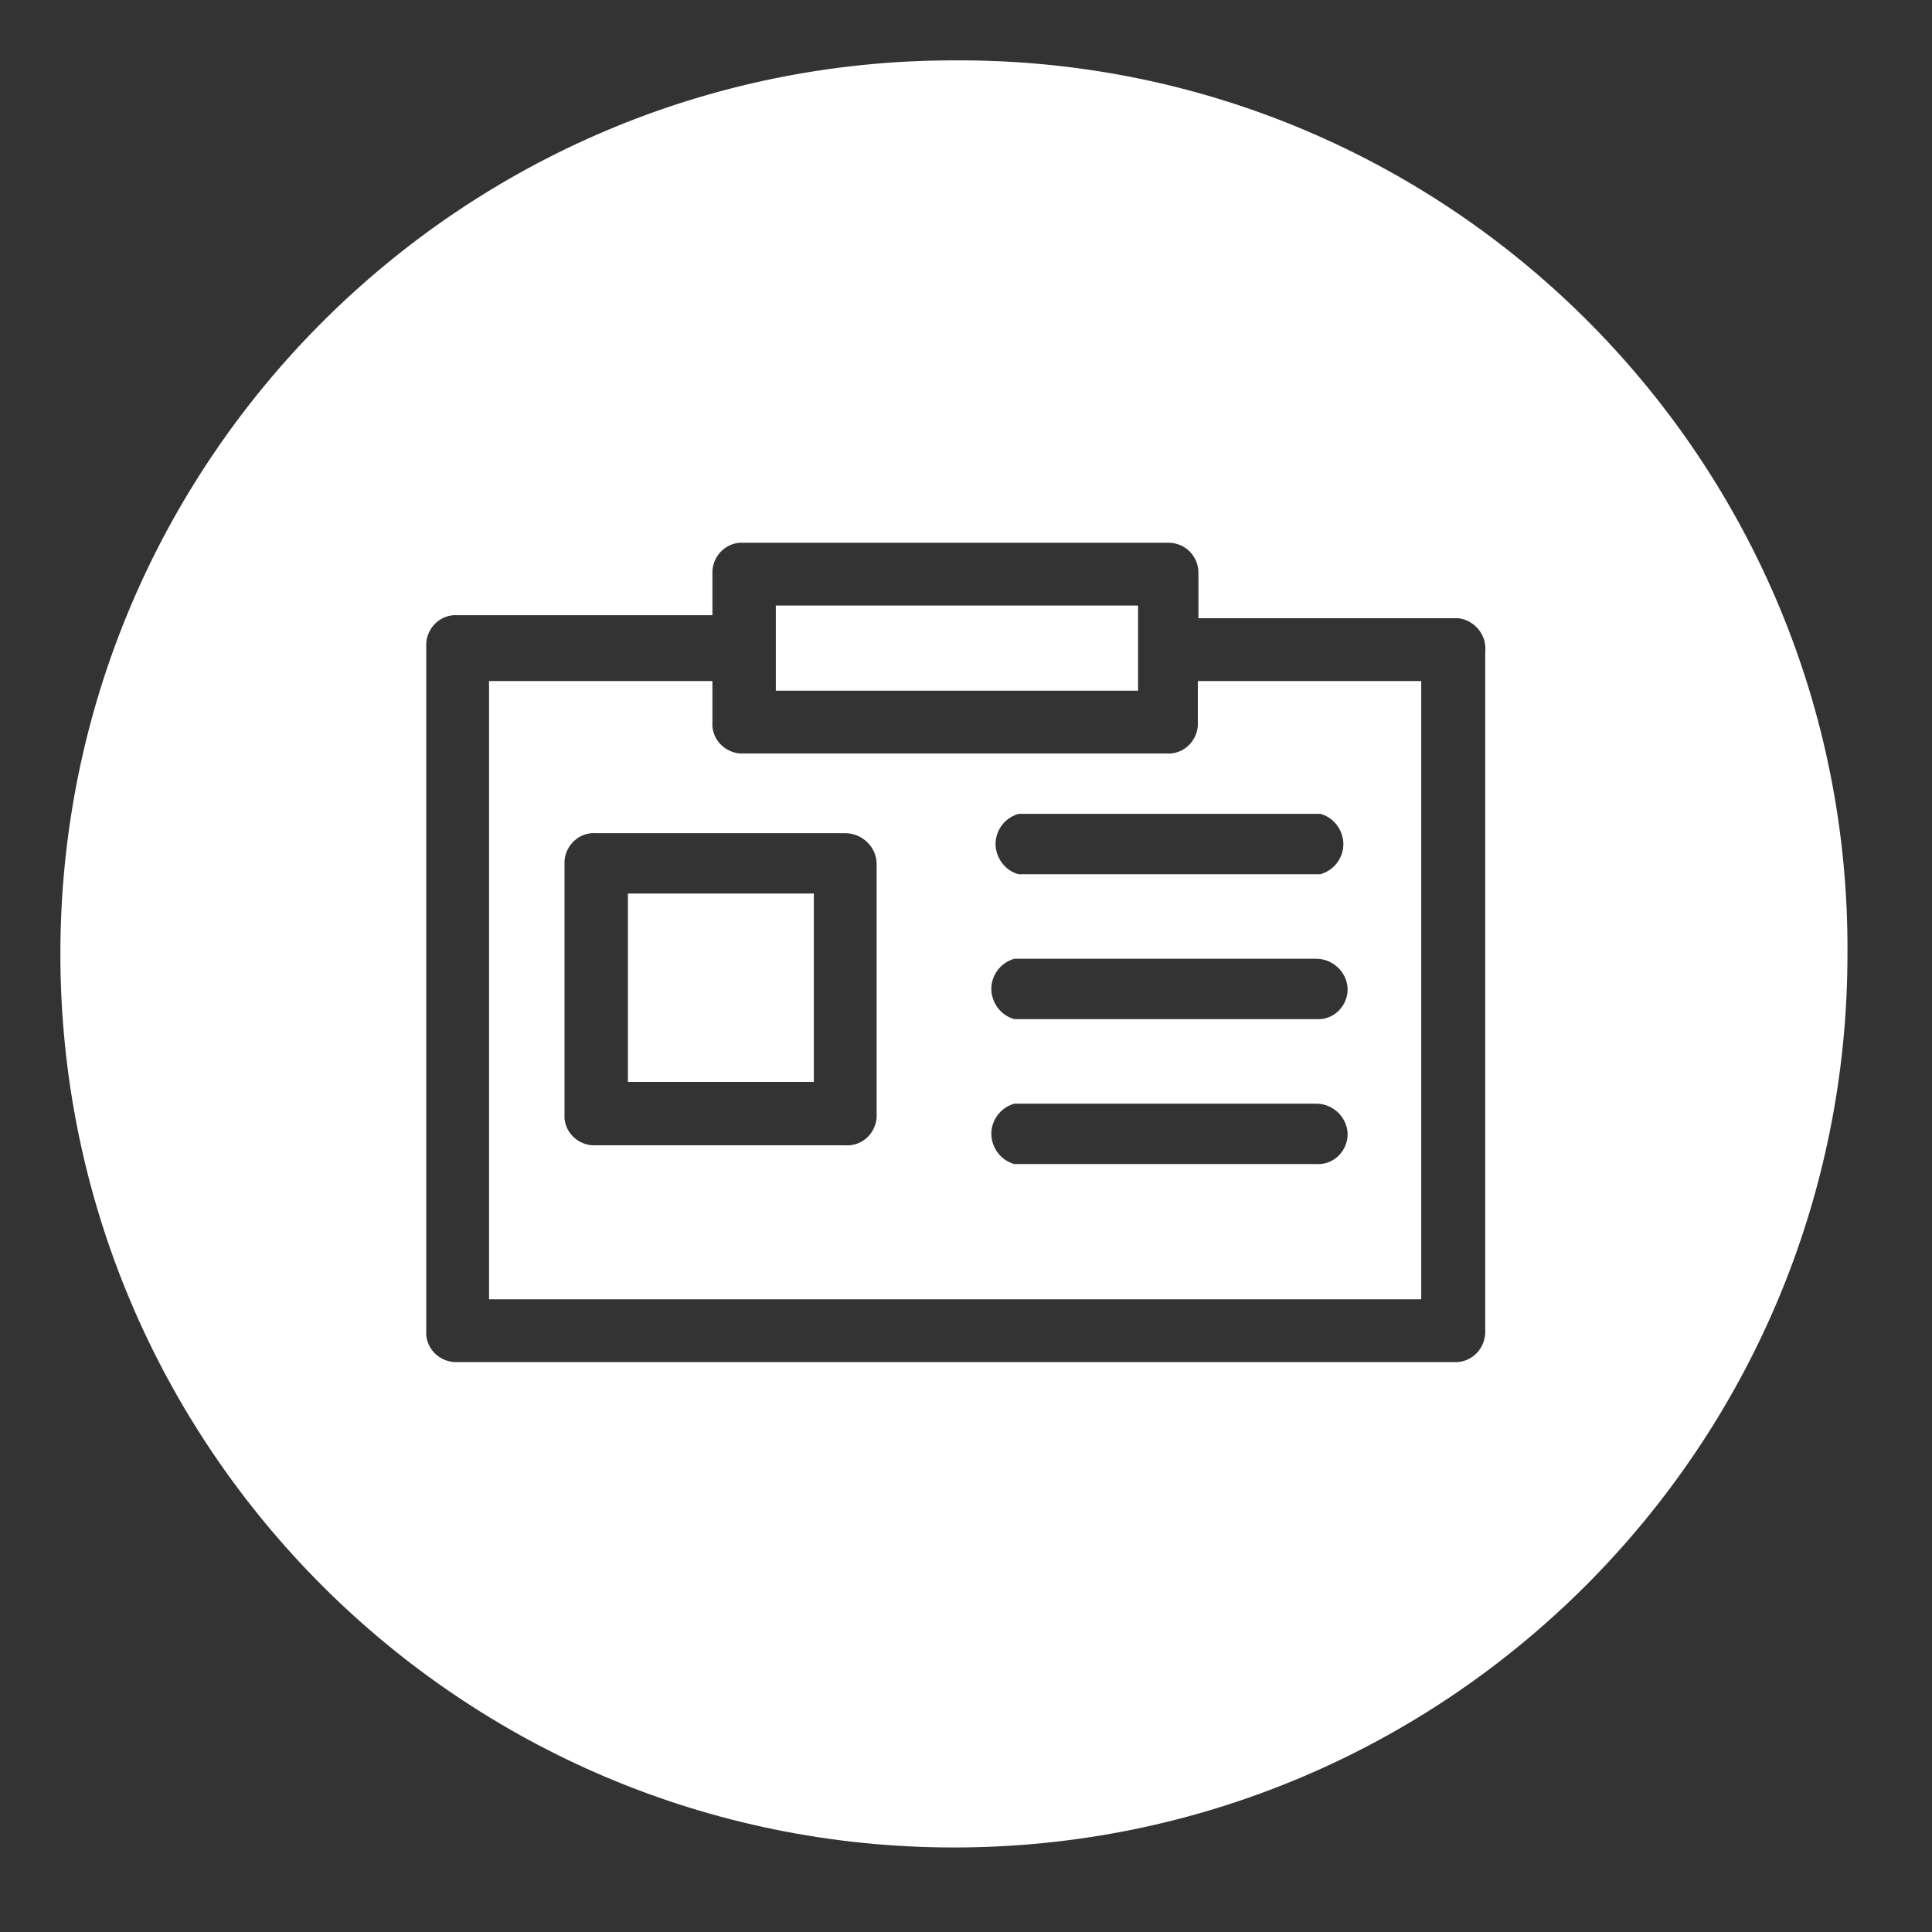 <?xml version="1.0" encoding="UTF-8"?>
<svg id="Layer_1" data-name="Layer 1" xmlns="http://www.w3.org/2000/svg" viewBox="0 0 32 32">
  <rect x="0" y="0" width="32" height="32" fill="#333333" stroke="none"/>
  <defs>
    <style>
      .cls-1 {
        fill: #fff;
        stroke-width: 0px;
      }
    </style>
  </defs>
  <rect class="cls-1" x="12.85" y="10.03" width="6" height="1.41"/>
  <path class="cls-1" d="m15.98,1h-.18C7.63,1,1,7.63,1,15.8s6.63,14.8,14.8,14.8,14.8-6.63,14.8-14.8c.05-8.12-6.5-14.75-14.62-14.8Zm8.62,21.04v.05c-.02.28-.25.49-.53.47H7.52c-.27-.02-.48-.25-.46-.52v-11.39c.02-.27.25-.48.52-.46h4.22v-.74c.02-.27.25-.48.52-.46h7.05c.28.01.49.24.48.52v.73h4.31c.28.04.47.29.44.56v11.24Z"/>
  <rect class="cls-1" x="10.4" y="14.8" width="3.08" height="3.12"/>
  <path class="cls-1" d="m19.84,11.28v.74c-.02.27-.25.48-.52.46h-7.06c-.27-.02-.48-.25-.46-.52v-.68h-3.7v10.24h15.44v-10.24s-3.7,0-3.7,0Zm-2.97,2.2h5c.18.05.31.19.36.36.08.27-.08.56-.36.64h-5c-.18-.05-.31-.19-.36-.36-.08-.27.08-.56.36-.64Zm-2.35,4.97v.06c-.02.27-.25.48-.52.46h-4.19c-.27-.02-.48-.25-.46-.52v-4.19c.02-.27.25-.48.52-.46h4.13c.28,0,.52.23.52.51,0,0,0,4.14,0,4.14Zm7.8.37c-.02.27-.25.48-.52.46h-5c-.18-.05-.31-.19-.36-.36-.08-.27.08-.56.36-.64h5c.27,0,.5.21.52.48v.06Zm0-2.4c-.02.27-.25.48-.52.46h-5c-.18-.05-.31-.19-.36-.36-.08-.27.08-.56.36-.64h5c.27,0,.5.21.52.48v.06Z"/>
</svg>
